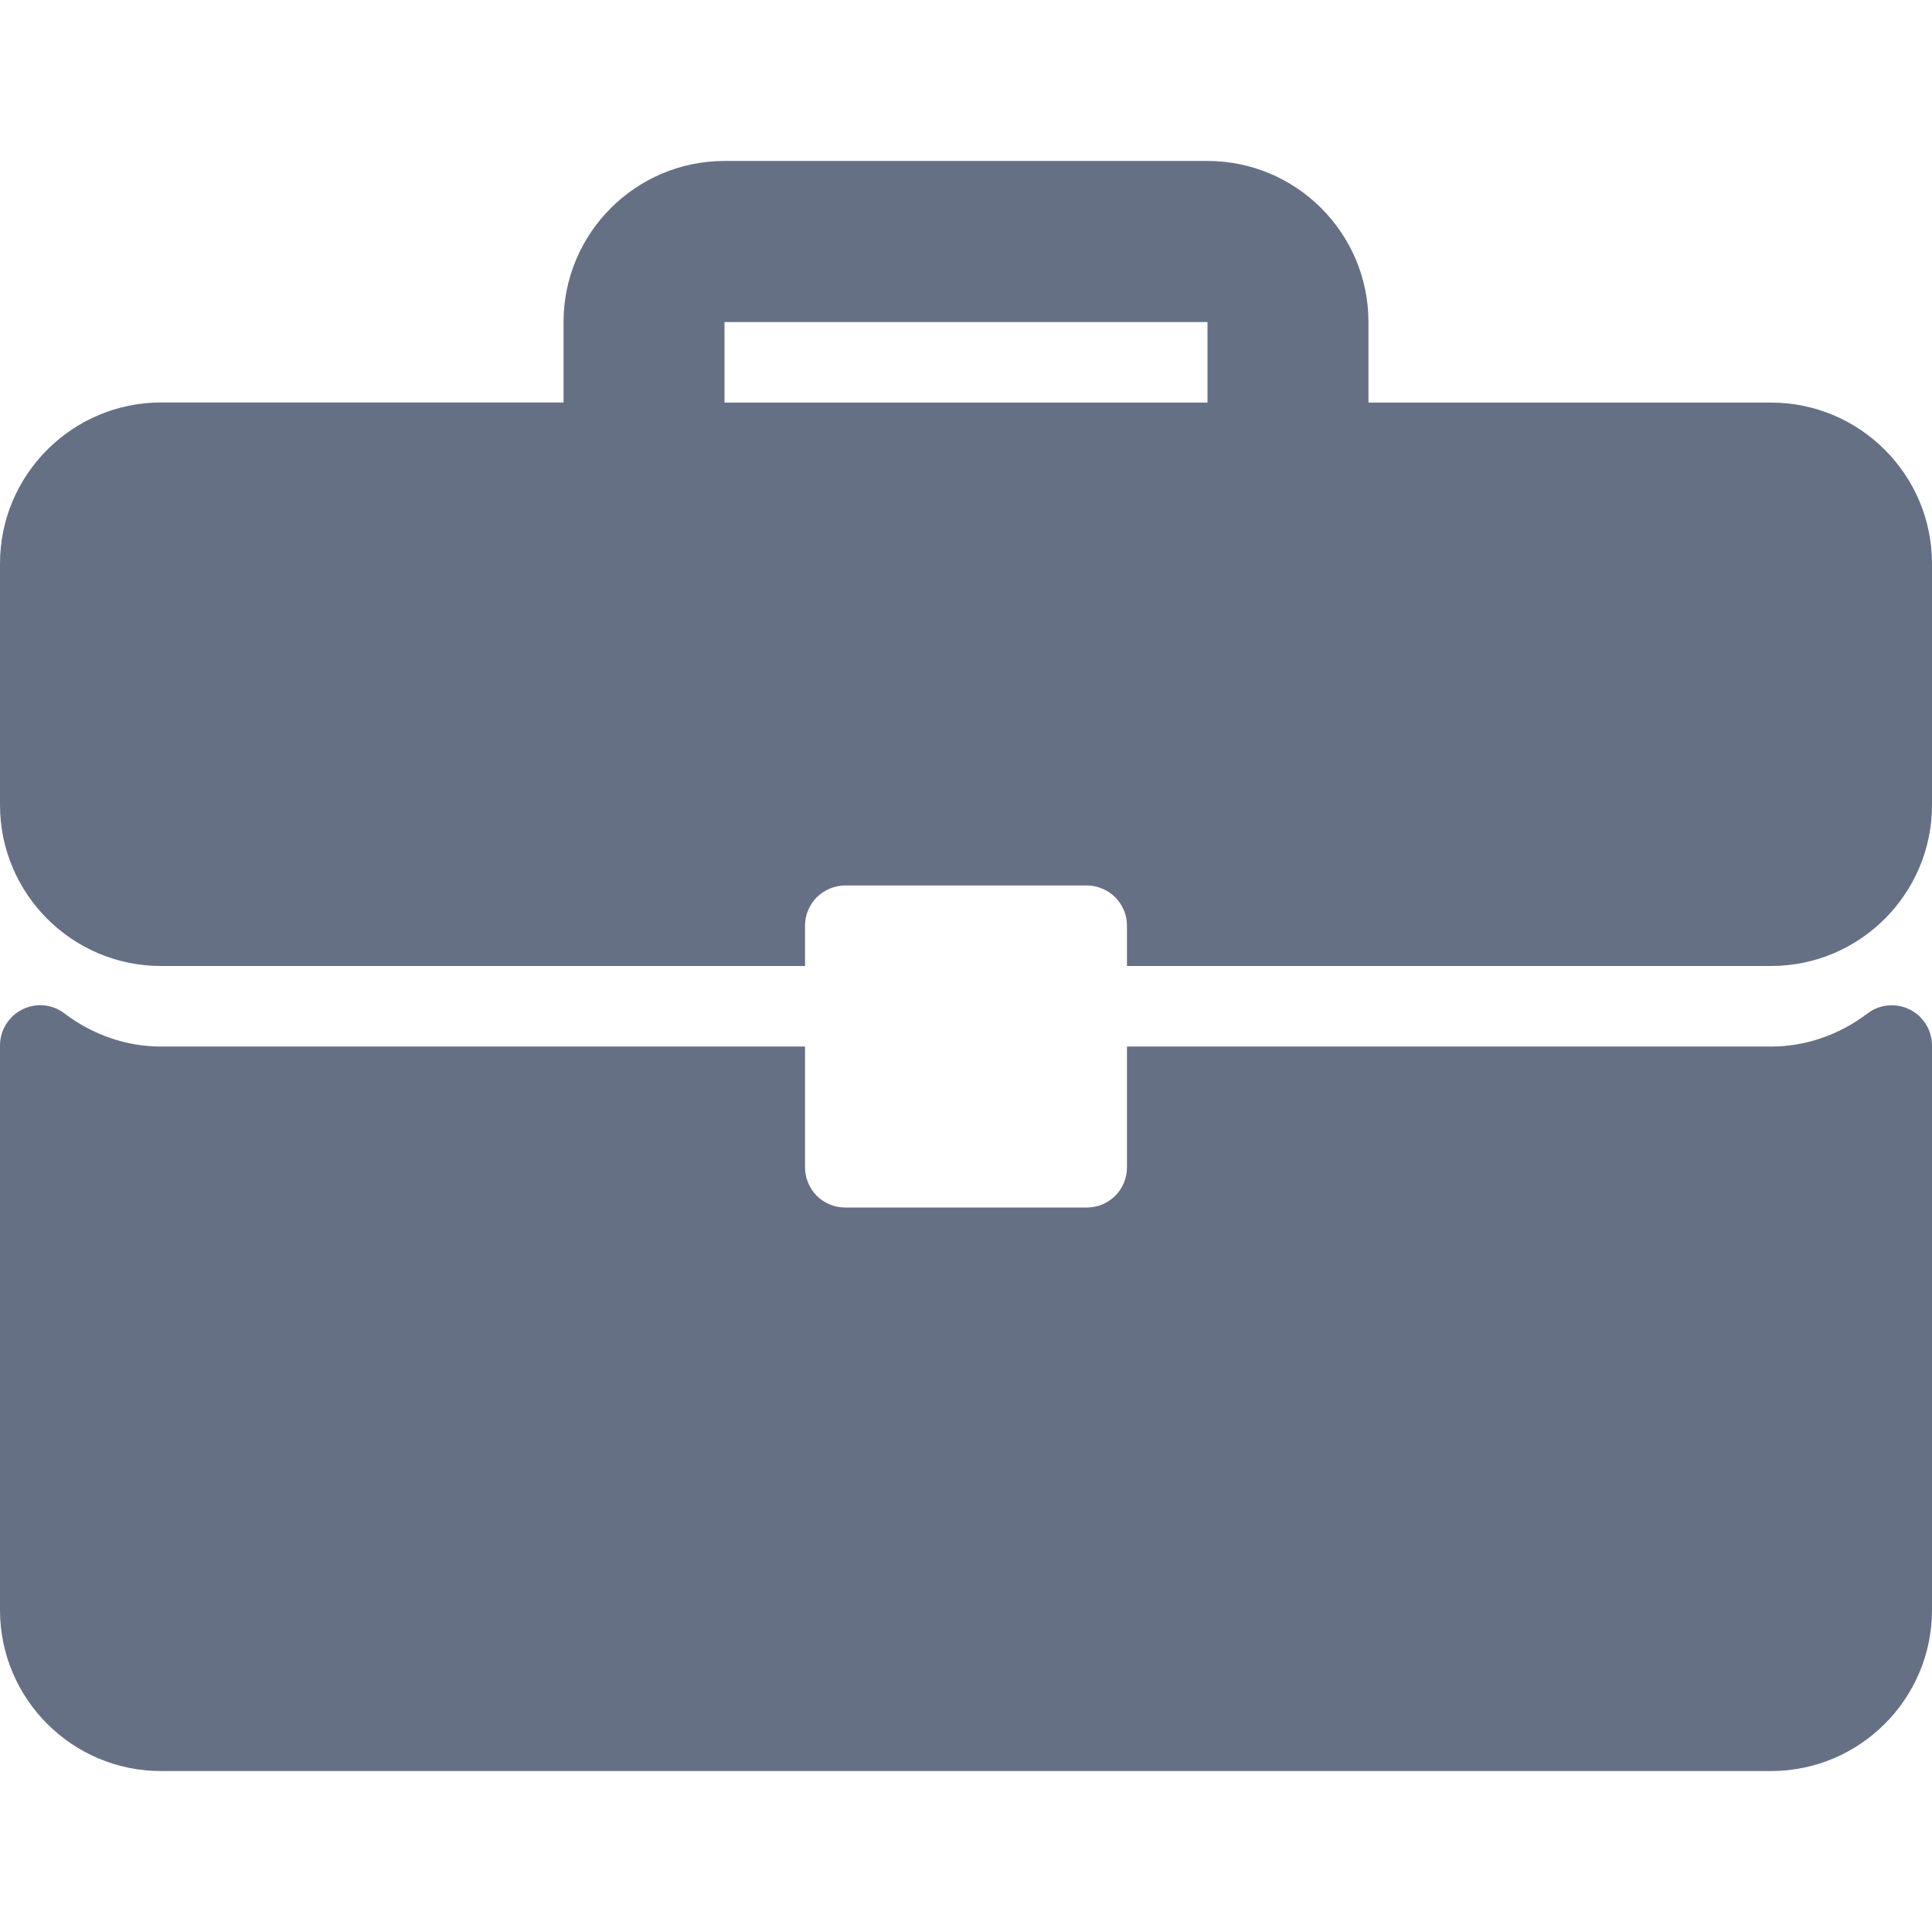 <svg width="16" height="16" viewBox="0 0 16 16" fill="none" xmlns="http://www.w3.org/2000/svg">
<g clip-path="url(#clip0_1137_14735)">
<path d="M14.667 3.334H11.333V2.667C11.333 1.931 10.735 1.333 10 1.333H6C5.265 1.333 4.667 1.931 4.667 2.667V3.333H1.333C0.598 3.334 1.38604e-08 3.932 1.38604e-08 4.667V6.667C1.38604e-08 7.402 0.598 8 1.333 8H6.667V7.667C6.667 7.623 6.675 7.58 6.692 7.539C6.709 7.499 6.733 7.462 6.764 7.431C6.795 7.4 6.832 7.376 6.872 7.359C6.913 7.342 6.956 7.333 7 7.333H9C9.044 7.333 9.087 7.342 9.128 7.359C9.168 7.376 9.205 7.4 9.236 7.431C9.267 7.462 9.291 7.499 9.308 7.539C9.325 7.58 9.333 7.623 9.333 7.667V8H14.667C15.402 8 16 7.402 16 6.667V4.667C16 3.932 15.402 3.334 14.667 3.334ZM10 3.334H6V2.667H10V3.334ZM15.815 8.36C15.759 8.332 15.697 8.321 15.636 8.327C15.574 8.332 15.515 8.355 15.466 8.393C15.229 8.572 14.952 8.667 14.667 8.667H9.333V9.667C9.333 9.711 9.325 9.754 9.308 9.794C9.291 9.835 9.267 9.872 9.236 9.903C9.205 9.934 9.168 9.958 9.128 9.975C9.087 9.992 9.044 10 9 10H7C6.956 10 6.913 9.992 6.872 9.975C6.832 9.958 6.795 9.934 6.764 9.903C6.733 9.872 6.709 9.835 6.692 9.794C6.675 9.754 6.667 9.711 6.667 9.667V8.667H1.333C1.048 8.667 0.771 8.572 0.534 8.393C0.485 8.355 0.426 8.332 0.364 8.326C0.303 8.32 0.24 8.332 0.185 8.36C0.129 8.387 0.083 8.43 0.05 8.483C0.017 8.536 -1.7873e-05 8.596 1.38604e-08 8.658L1.38604e-08 13.334C1.38604e-08 14.069 0.598 14.667 1.333 14.667H14.667C15.402 14.667 16 14.069 16 13.334V8.658C16 8.596 15.983 8.536 15.95 8.483C15.917 8.43 15.871 8.387 15.815 8.36Z" fill="#667085"/>
</g>
<defs>
<clipPath id="clip0_1137_14735">
<rect width="16" height="16" fill="white"/>
</clipPath>
</defs>
</svg>
